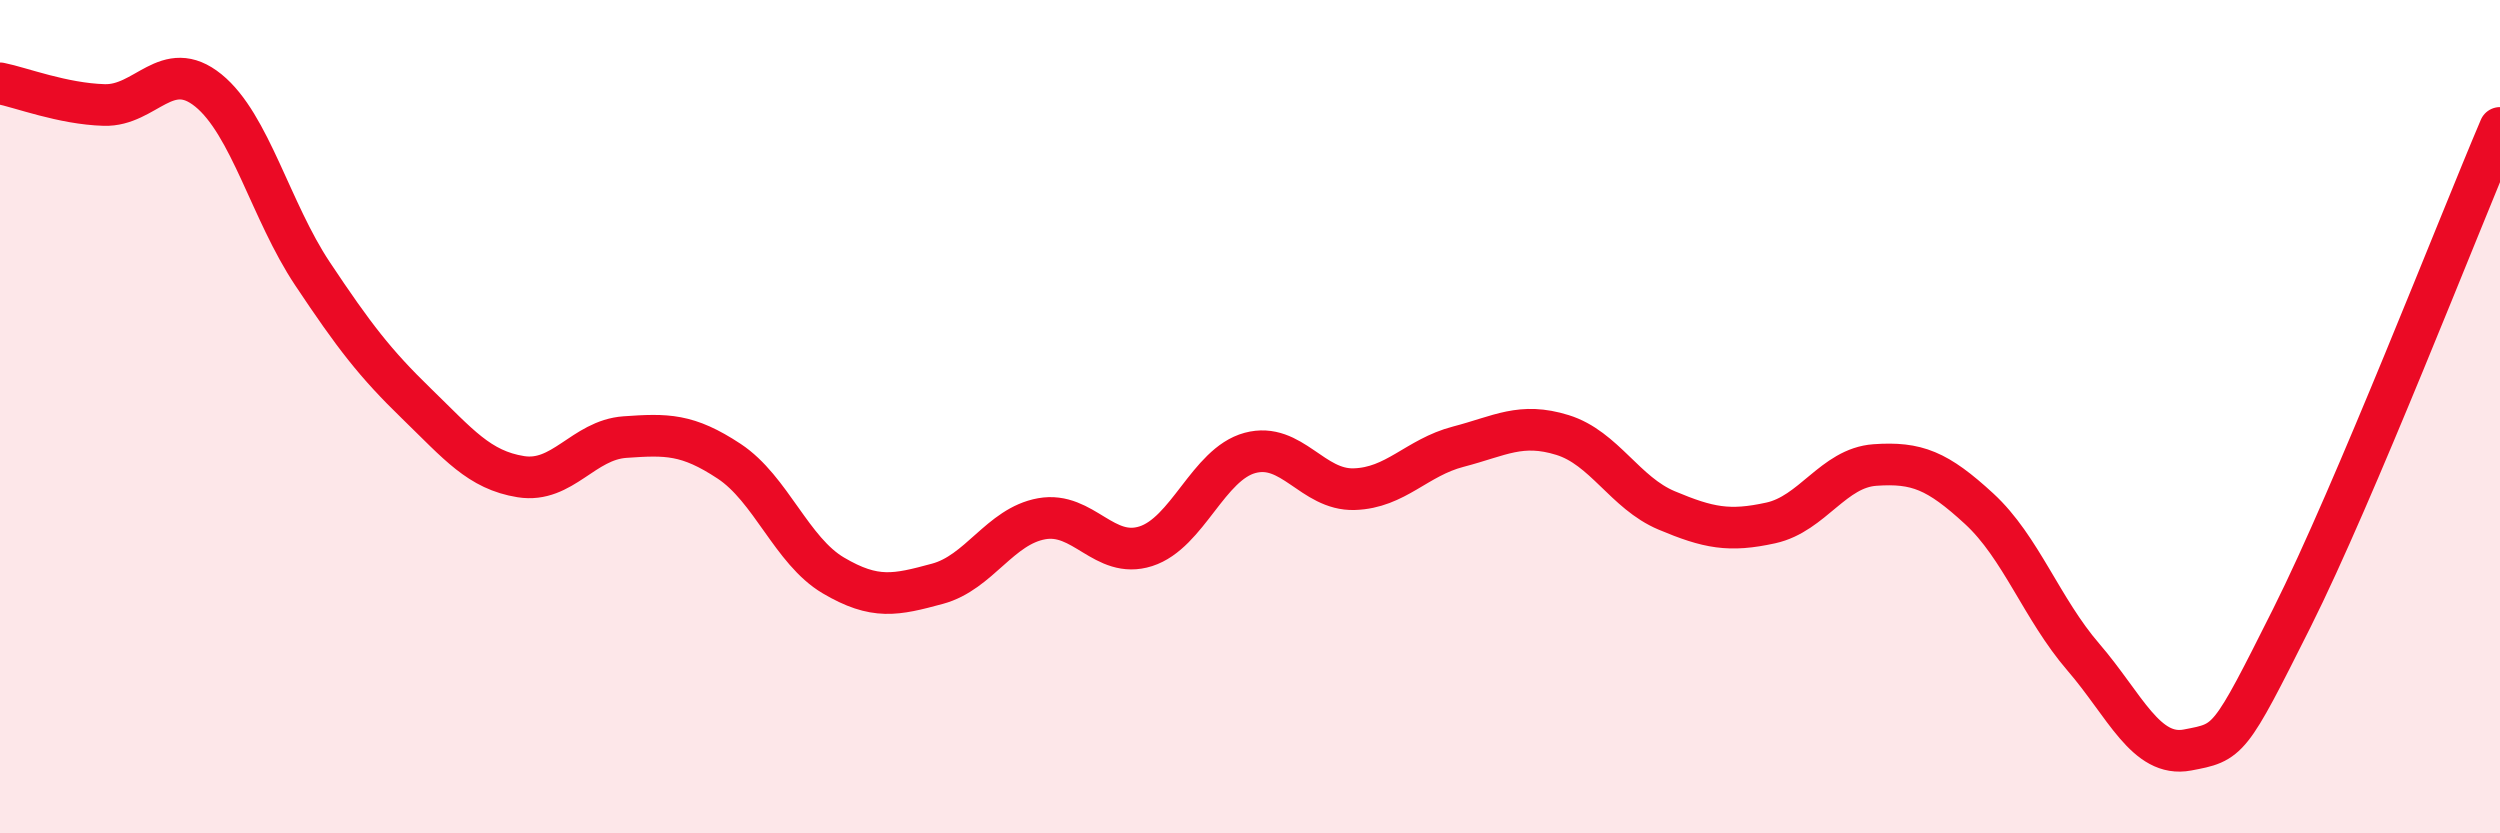 
    <svg width="60" height="20" viewBox="0 0 60 20" xmlns="http://www.w3.org/2000/svg">
      <path
        d="M 0,2 C 0.5,2.1 1.5,2.49 2.5,2.52 C 3.5,2.55 4,1.36 5,2.17 C 6,2.98 6.5,5.07 7.5,6.57 C 8.5,8.07 9,8.72 10,9.69 C 11,10.66 11.5,11.28 12.5,11.44 C 13.5,11.6 14,10.56 15,10.49 C 16,10.42 16.5,10.41 17.5,11.07 C 18.5,11.73 19,13.22 20,13.81 C 21,14.4 21.5,14.28 22.5,14.01 C 23.5,13.74 24,12.63 25,12.45 C 26,12.27 26.5,13.43 27.5,13.11 C 28.5,12.79 29,11.14 30,10.87 C 31,10.6 31.5,11.77 32.5,11.74 C 33.5,11.71 34,10.98 35,10.72 C 36,10.46 36.5,10.13 37.5,10.44 C 38.5,10.75 39,11.83 40,12.25 C 41,12.67 41.5,12.77 42.5,12.55 C 43.5,12.33 44,11.23 45,11.16 C 46,11.09 46.5,11.29 47.5,12.21 C 48.5,13.13 49,14.61 50,15.77 C 51,16.93 51.5,18.19 52.5,18 C 53.5,17.81 53.5,17.83 55,14.84 C 56.5,11.85 59,5.42 60,3.07L60 20L0 20Z"
        fill="#EB0A25"
        opacity="0.1"
        stroke-linecap="round"
        stroke-linejoin="round"
      />
      <path
        d="M 0,2 C 0.5,2.1 1.5,2.49 2.5,2.52 C 3.5,2.55 4,1.36 5,2.17 C 6,2.98 6.5,5.07 7.5,6.57 C 8.5,8.07 9,8.72 10,9.69 C 11,10.66 11.5,11.28 12.5,11.44 C 13.5,11.6 14,10.56 15,10.49 C 16,10.42 16.5,10.41 17.5,11.07 C 18.5,11.73 19,13.22 20,13.81 C 21,14.4 21.5,14.28 22.5,14.01 C 23.5,13.74 24,12.63 25,12.45 C 26,12.27 26.5,13.43 27.5,13.11 C 28.5,12.79 29,11.14 30,10.87 C 31,10.6 31.5,11.77 32.5,11.74 C 33.5,11.71 34,10.98 35,10.72 C 36,10.46 36.5,10.13 37.5,10.44 C 38.5,10.75 39,11.83 40,12.25 C 41,12.67 41.5,12.77 42.5,12.55 C 43.5,12.33 44,11.23 45,11.16 C 46,11.09 46.5,11.29 47.5,12.21 C 48.5,13.13 49,14.61 50,15.77 C 51,16.93 51.5,18.19 52.5,18 C 53.5,17.81 53.5,17.83 55,14.84 C 56.5,11.85 59,5.42 60,3.07"
        stroke="#EB0A25"
        stroke-width="1"
        fill="none"
        stroke-linecap="round"
        stroke-linejoin="round"
      />
    </svg>
  